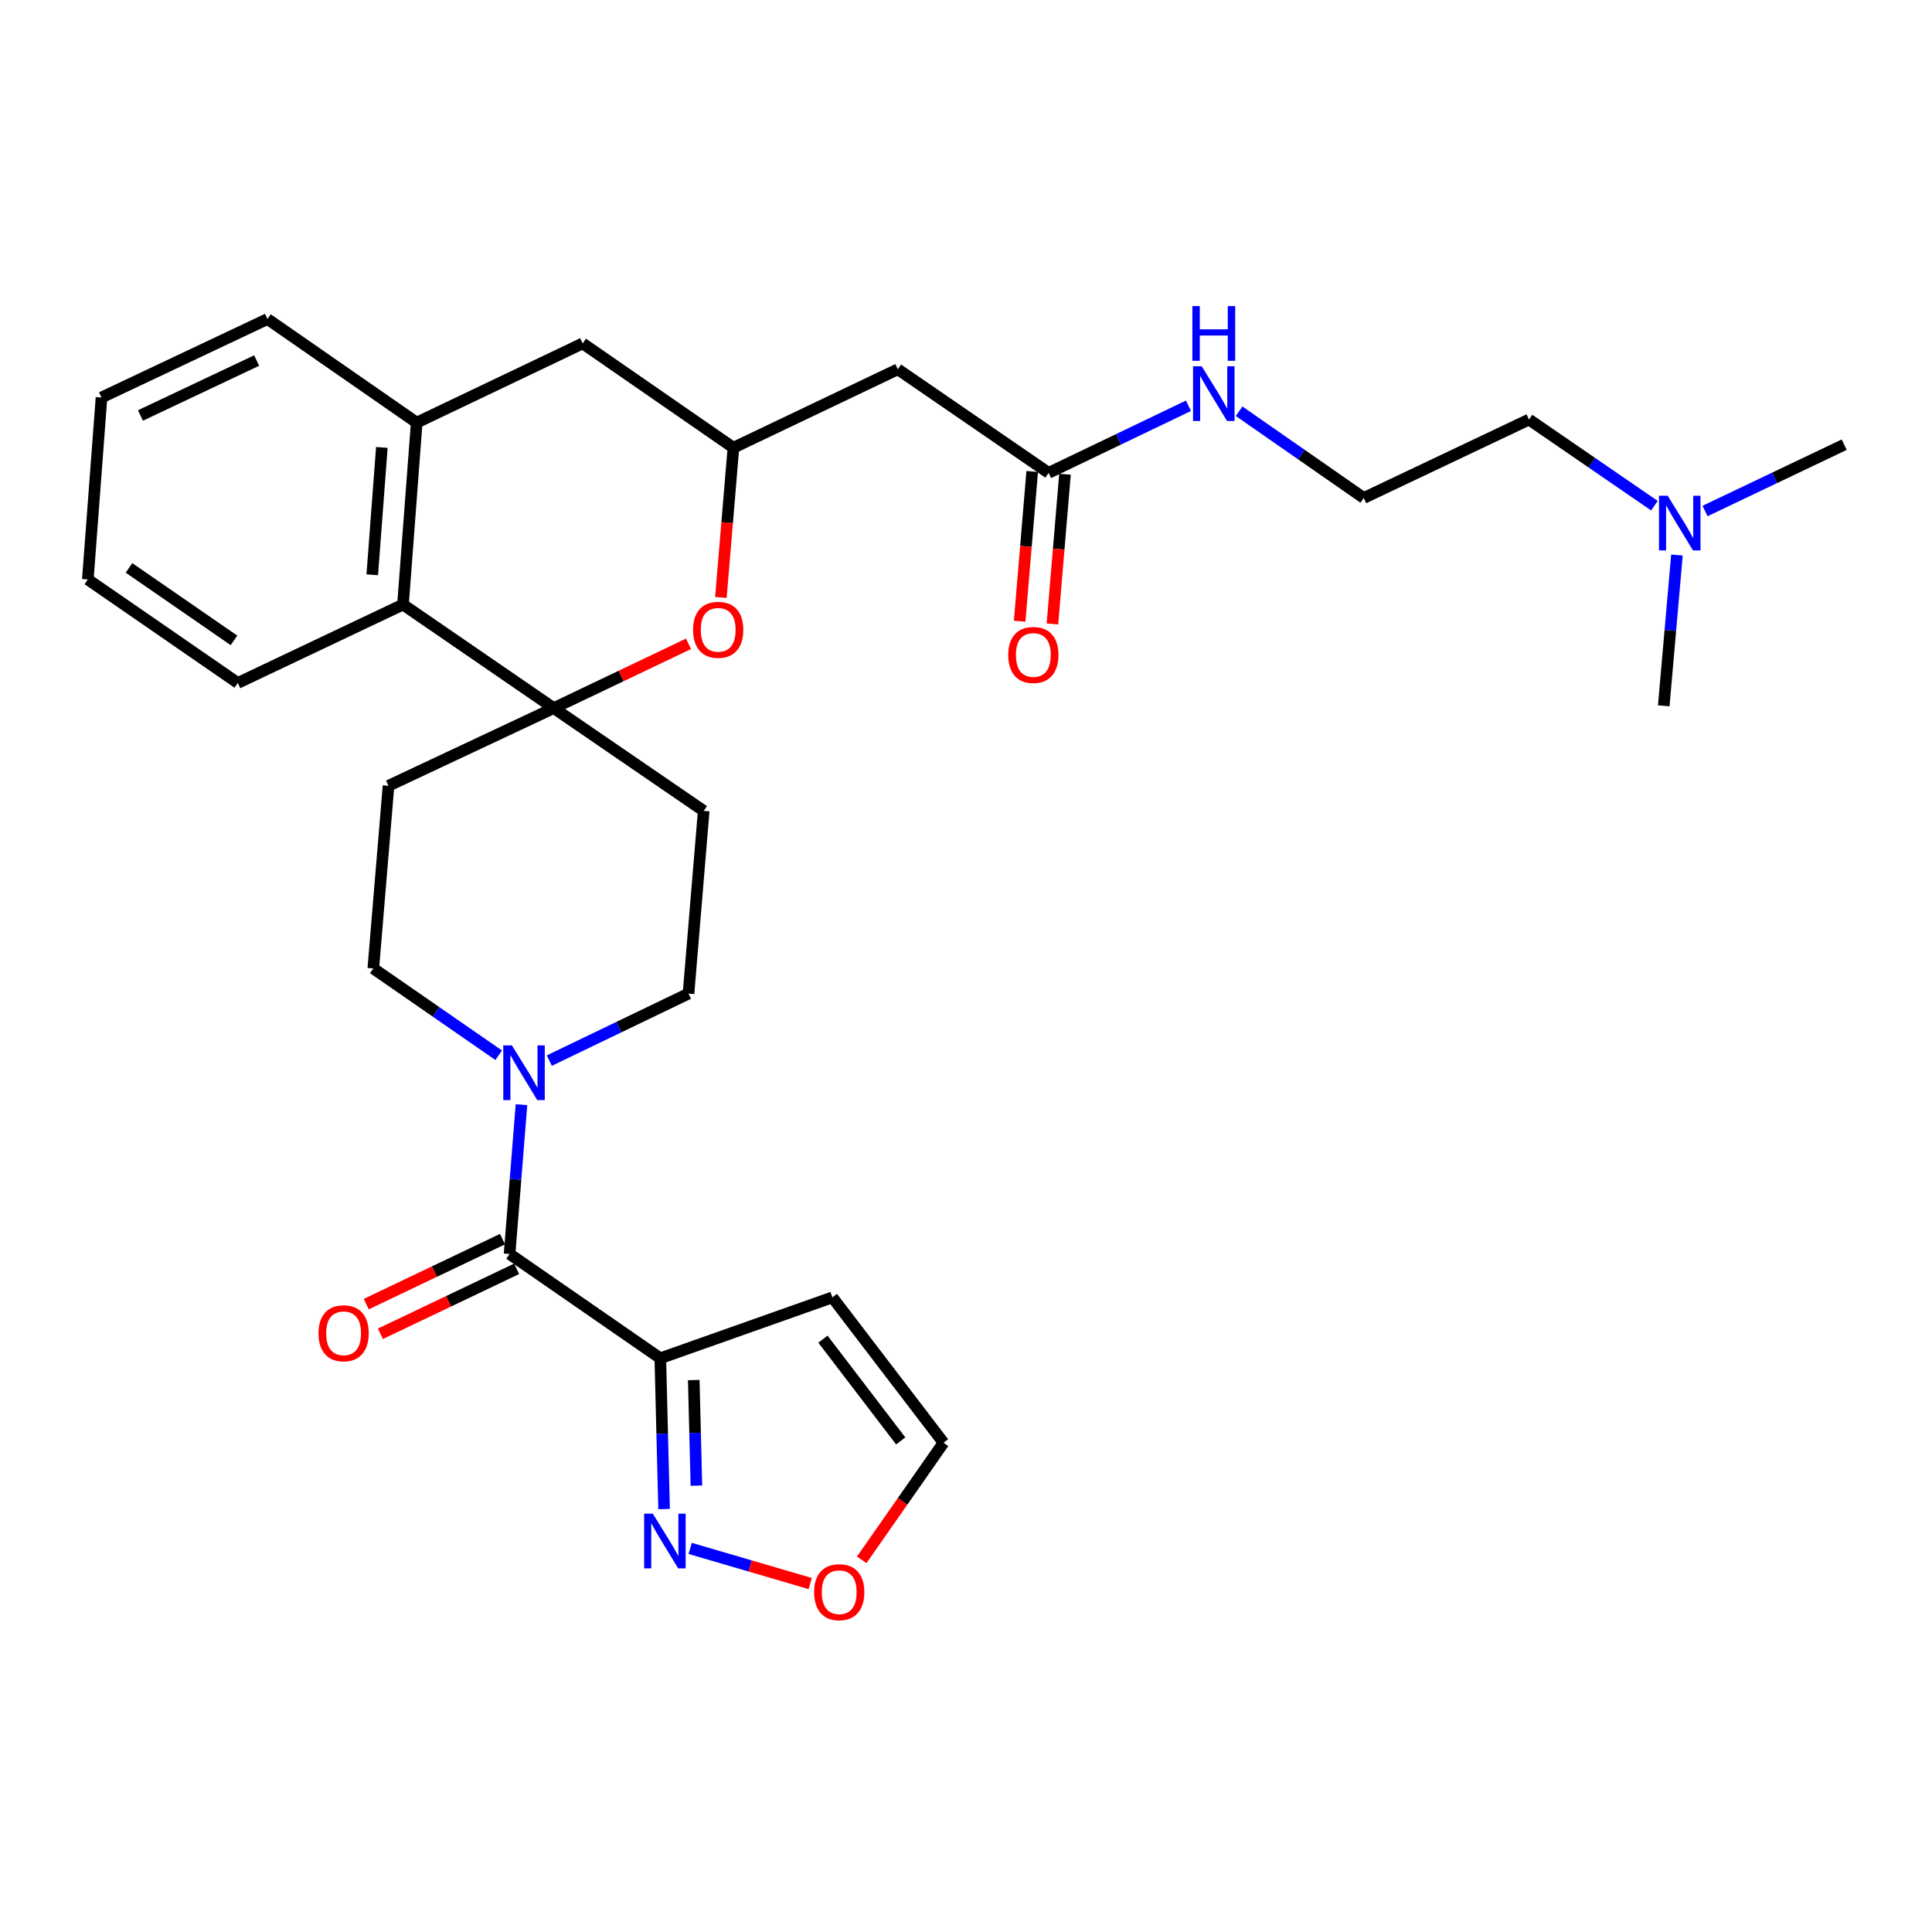 <?xml version='1.0' encoding='iso-8859-1'?>
<svg version='1.1' baseProfile='full'
              xmlns='http://www.w3.org/2000/svg'
                      xmlns:rdkit='http://www.rdkit.org/xml'
                      xmlns:xlink='http://www.w3.org/1999/xlink'
                  xml:space='preserve'
width='1000px' height='1000px' viewBox='0 0 1000 1000'>
<!-- END OF HEADER -->
<rect style='opacity:1.0;fill:#FFFFFF;stroke:none' width='1000' height='1000' x='0' y='0'> </rect>
<path class='bond-3' d='M 286.621,366.518 L 321.5,349.879' style='fill:none;fill-rule:evenodd;stroke:#000000;stroke-width:6px;stroke-linecap:butt;stroke-linejoin:miter;stroke-opacity:1' />
<path class='bond-3' d='M 321.5,349.879 L 356.379,333.24' style='fill:none;fill-rule:evenodd;stroke:#FF0000;stroke-width:6px;stroke-linecap:butt;stroke-linejoin:miter;stroke-opacity:1' />
<path class='bond-5' d='M 286.621,366.518 L 208.591,312.918' style='fill:none;fill-rule:evenodd;stroke:#000000;stroke-width:6px;stroke-linecap:butt;stroke-linejoin:miter;stroke-opacity:1' />
<path class='bond-10' d='M 286.621,366.518 L 364.236,419.711' style='fill:none;fill-rule:evenodd;stroke:#000000;stroke-width:6px;stroke-linecap:butt;stroke-linejoin:miter;stroke-opacity:1' />
<path class='bond-11' d='M 286.621,366.518 L 201.09,406.716' style='fill:none;fill-rule:evenodd;stroke:#000000;stroke-width:6px;stroke-linecap:butt;stroke-linejoin:miter;stroke-opacity:1' />
<path class='bond-0' d='M 341.773,703.034 L 263.751,649.055' style='fill:none;fill-rule:evenodd;stroke:#000000;stroke-width:6px;stroke-linecap:butt;stroke-linejoin:miter;stroke-opacity:1' />
<path class='bond-4' d='M 341.773,703.034 L 342.752,742.067' style='fill:none;fill-rule:evenodd;stroke:#000000;stroke-width:6px;stroke-linecap:butt;stroke-linejoin:miter;stroke-opacity:1' />
<path class='bond-4' d='M 342.752,742.067 L 343.732,781.1' style='fill:none;fill-rule:evenodd;stroke:#0000FF;stroke-width:6px;stroke-linecap:butt;stroke-linejoin:miter;stroke-opacity:1' />
<path class='bond-4' d='M 359.086,714.317 L 359.772,741.64' style='fill:none;fill-rule:evenodd;stroke:#000000;stroke-width:6px;stroke-linecap:butt;stroke-linejoin:miter;stroke-opacity:1' />
<path class='bond-4' d='M 359.772,741.64 L 360.458,768.963' style='fill:none;fill-rule:evenodd;stroke:#0000FF;stroke-width:6px;stroke-linecap:butt;stroke-linejoin:miter;stroke-opacity:1' />
<path class='bond-9' d='M 341.773,703.034 L 430.841,671.519' style='fill:none;fill-rule:evenodd;stroke:#000000;stroke-width:6px;stroke-linecap:butt;stroke-linejoin:miter;stroke-opacity:1' />
<path class='bond-1' d='M 263.751,649.055 L 266.834,610.417' style='fill:none;fill-rule:evenodd;stroke:#000000;stroke-width:6px;stroke-linecap:butt;stroke-linejoin:miter;stroke-opacity:1' />
<path class='bond-1' d='M 266.834,610.417 L 269.916,571.779' style='fill:none;fill-rule:evenodd;stroke:#0000FF;stroke-width:6px;stroke-linecap:butt;stroke-linejoin:miter;stroke-opacity:1' />
<path class='bond-17' d='M 260.087,641.372 L 224.827,658.187' style='fill:none;fill-rule:evenodd;stroke:#000000;stroke-width:6px;stroke-linecap:butt;stroke-linejoin:miter;stroke-opacity:1' />
<path class='bond-17' d='M 224.827,658.187 L 189.566,675.002' style='fill:none;fill-rule:evenodd;stroke:#FF0000;stroke-width:6px;stroke-linecap:butt;stroke-linejoin:miter;stroke-opacity:1' />
<path class='bond-17' d='M 267.415,656.739 L 232.155,673.554' style='fill:none;fill-rule:evenodd;stroke:#000000;stroke-width:6px;stroke-linecap:butt;stroke-linejoin:miter;stroke-opacity:1' />
<path class='bond-17' d='M 232.155,673.554 L 196.895,690.369' style='fill:none;fill-rule:evenodd;stroke:#FF0000;stroke-width:6px;stroke-linecap:butt;stroke-linejoin:miter;stroke-opacity:1' />
<path class='bond-2' d='M 258.121,546.192 L 225.671,523.731' style='fill:none;fill-rule:evenodd;stroke:#0000FF;stroke-width:6px;stroke-linecap:butt;stroke-linejoin:miter;stroke-opacity:1' />
<path class='bond-2' d='M 225.671,523.731 L 193.221,501.27' style='fill:none;fill-rule:evenodd;stroke:#000000;stroke-width:6px;stroke-linecap:butt;stroke-linejoin:miter;stroke-opacity:1' />
<path class='bond-30' d='M 284.335,548.96 L 320.351,531.622' style='fill:none;fill-rule:evenodd;stroke:#0000FF;stroke-width:6px;stroke-linecap:butt;stroke-linejoin:miter;stroke-opacity:1' />
<path class='bond-30' d='M 320.351,531.622 L 356.367,514.285' style='fill:none;fill-rule:evenodd;stroke:#000000;stroke-width:6px;stroke-linecap:butt;stroke-linejoin:miter;stroke-opacity:1' />
<path class='bond-6' d='M 373.132,309.231 L 376.374,270.484' style='fill:none;fill-rule:evenodd;stroke:#FF0000;stroke-width:6px;stroke-linecap:butt;stroke-linejoin:miter;stroke-opacity:1' />
<path class='bond-6' d='M 376.374,270.484 L 379.615,231.738' style='fill:none;fill-rule:evenodd;stroke:#000000;stroke-width:6px;stroke-linecap:butt;stroke-linejoin:miter;stroke-opacity:1' />
<path class='bond-13' d='M 357.237,801.457 L 388.303,810.549' style='fill:none;fill-rule:evenodd;stroke:#0000FF;stroke-width:6px;stroke-linecap:butt;stroke-linejoin:miter;stroke-opacity:1' />
<path class='bond-13' d='M 388.303,810.549 L 419.369,819.641' style='fill:none;fill-rule:evenodd;stroke:#FF0000;stroke-width:6px;stroke-linecap:butt;stroke-linejoin:miter;stroke-opacity:1' />
<path class='bond-7' d='M 208.591,312.918 L 215.684,218.742' style='fill:none;fill-rule:evenodd;stroke:#000000;stroke-width:6px;stroke-linecap:butt;stroke-linejoin:miter;stroke-opacity:1' />
<path class='bond-7' d='M 192.678,297.513 L 197.644,231.59' style='fill:none;fill-rule:evenodd;stroke:#000000;stroke-width:6px;stroke-linecap:butt;stroke-linejoin:miter;stroke-opacity:1' />
<path class='bond-24' d='M 208.591,312.918 L 123.079,353.503' style='fill:none;fill-rule:evenodd;stroke:#000000;stroke-width:6px;stroke-linecap:butt;stroke-linejoin:miter;stroke-opacity:1' />
<path class='bond-8' d='M 379.615,231.738 L 464.711,191.143' style='fill:none;fill-rule:evenodd;stroke:#000000;stroke-width:6px;stroke-linecap:butt;stroke-linejoin:miter;stroke-opacity:1' />
<path class='bond-31' d='M 379.615,231.738 L 301.594,177.75' style='fill:none;fill-rule:evenodd;stroke:#000000;stroke-width:6px;stroke-linecap:butt;stroke-linejoin:miter;stroke-opacity:1' />
<path class='bond-14' d='M 215.684,218.742 L 301.594,177.75' style='fill:none;fill-rule:evenodd;stroke:#000000;stroke-width:6px;stroke-linecap:butt;stroke-linejoin:miter;stroke-opacity:1' />
<path class='bond-23' d='M 215.684,218.742 L 138.448,165.133' style='fill:none;fill-rule:evenodd;stroke:#000000;stroke-width:6px;stroke-linecap:butt;stroke-linejoin:miter;stroke-opacity:1' />
<path class='bond-12' d='M 464.711,191.143 L 542.751,244.752' style='fill:none;fill-rule:evenodd;stroke:#000000;stroke-width:6px;stroke-linecap:butt;stroke-linejoin:miter;stroke-opacity:1' />
<path class='bond-18' d='M 430.841,671.519 L 488.366,746.769' style='fill:none;fill-rule:evenodd;stroke:#000000;stroke-width:6px;stroke-linecap:butt;stroke-linejoin:miter;stroke-opacity:1' />
<path class='bond-18' d='M 425.944,693.146 L 466.212,745.821' style='fill:none;fill-rule:evenodd;stroke:#000000;stroke-width:6px;stroke-linecap:butt;stroke-linejoin:miter;stroke-opacity:1' />
<path class='bond-15' d='M 364.236,419.711 L 356.367,514.285' style='fill:none;fill-rule:evenodd;stroke:#000000;stroke-width:6px;stroke-linecap:butt;stroke-linejoin:miter;stroke-opacity:1' />
<path class='bond-16' d='M 201.09,406.716 L 193.221,501.27' style='fill:none;fill-rule:evenodd;stroke:#000000;stroke-width:6px;stroke-linecap:butt;stroke-linejoin:miter;stroke-opacity:1' />
<path class='bond-19' d='M 534.269,244.041 L 531.019,282.788' style='fill:none;fill-rule:evenodd;stroke:#000000;stroke-width:6px;stroke-linecap:butt;stroke-linejoin:miter;stroke-opacity:1' />
<path class='bond-19' d='M 531.019,282.788 L 527.77,321.534' style='fill:none;fill-rule:evenodd;stroke:#FF0000;stroke-width:6px;stroke-linecap:butt;stroke-linejoin:miter;stroke-opacity:1' />
<path class='bond-19' d='M 551.234,245.464 L 547.985,284.21' style='fill:none;fill-rule:evenodd;stroke:#000000;stroke-width:6px;stroke-linecap:butt;stroke-linejoin:miter;stroke-opacity:1' />
<path class='bond-19' d='M 547.985,284.21 L 544.735,322.957' style='fill:none;fill-rule:evenodd;stroke:#FF0000;stroke-width:6px;stroke-linecap:butt;stroke-linejoin:miter;stroke-opacity:1' />
<path class='bond-20' d='M 542.751,244.752 L 578.947,227.391' style='fill:none;fill-rule:evenodd;stroke:#000000;stroke-width:6px;stroke-linecap:butt;stroke-linejoin:miter;stroke-opacity:1' />
<path class='bond-20' d='M 578.947,227.391 L 615.143,210.03' style='fill:none;fill-rule:evenodd;stroke:#0000FF;stroke-width:6px;stroke-linecap:butt;stroke-linejoin:miter;stroke-opacity:1' />
<path class='bond-33' d='M 446.031,807.357 L 467.199,777.063' style='fill:none;fill-rule:evenodd;stroke:#FF0000;stroke-width:6px;stroke-linecap:butt;stroke-linejoin:miter;stroke-opacity:1' />
<path class='bond-33' d='M 467.199,777.063 L 488.366,746.769' style='fill:none;fill-rule:evenodd;stroke:#000000;stroke-width:6px;stroke-linecap:butt;stroke-linejoin:miter;stroke-opacity:1' />
<path class='bond-22' d='M 641.358,212.858 L 673.618,235.303' style='fill:none;fill-rule:evenodd;stroke:#0000FF;stroke-width:6px;stroke-linecap:butt;stroke-linejoin:miter;stroke-opacity:1' />
<path class='bond-22' d='M 673.618,235.303 L 705.878,257.748' style='fill:none;fill-rule:evenodd;stroke:#000000;stroke-width:6px;stroke-linecap:butt;stroke-linejoin:miter;stroke-opacity:1' />
<path class='bond-21' d='M 856.324,261.741 L 823.867,239.447' style='fill:none;fill-rule:evenodd;stroke:#0000FF;stroke-width:6px;stroke-linecap:butt;stroke-linejoin:miter;stroke-opacity:1' />
<path class='bond-21' d='M 823.867,239.447 L 791.409,217.153' style='fill:none;fill-rule:evenodd;stroke:#000000;stroke-width:6px;stroke-linecap:butt;stroke-linejoin:miter;stroke-opacity:1' />
<path class='bond-26' d='M 882.528,264.5 L 918.537,247.334' style='fill:none;fill-rule:evenodd;stroke:#0000FF;stroke-width:6px;stroke-linecap:butt;stroke-linejoin:miter;stroke-opacity:1' />
<path class='bond-26' d='M 918.537,247.334 L 954.545,230.168' style='fill:none;fill-rule:evenodd;stroke:#000000;stroke-width:6px;stroke-linecap:butt;stroke-linejoin:miter;stroke-opacity:1' />
<path class='bond-27' d='M 867.984,287.277 L 864.569,326.297' style='fill:none;fill-rule:evenodd;stroke:#0000FF;stroke-width:6px;stroke-linecap:butt;stroke-linejoin:miter;stroke-opacity:1' />
<path class='bond-27' d='M 864.569,326.297 L 861.155,365.317' style='fill:none;fill-rule:evenodd;stroke:#000000;stroke-width:6px;stroke-linecap:butt;stroke-linejoin:miter;stroke-opacity:1' />
<path class='bond-25' d='M 705.878,257.748 L 791.409,217.153' style='fill:none;fill-rule:evenodd;stroke:#000000;stroke-width:6px;stroke-linecap:butt;stroke-linejoin:miter;stroke-opacity:1' />
<path class='bond-32' d='M 138.448,165.133 L 52.539,205.746' style='fill:none;fill-rule:evenodd;stroke:#000000;stroke-width:6px;stroke-linecap:butt;stroke-linejoin:miter;stroke-opacity:1' />
<path class='bond-32' d='M 132.838,186.616 L 72.702,215.046' style='fill:none;fill-rule:evenodd;stroke:#000000;stroke-width:6px;stroke-linecap:butt;stroke-linejoin:miter;stroke-opacity:1' />
<path class='bond-29' d='M 123.079,353.503 L 45.455,299.922' style='fill:none;fill-rule:evenodd;stroke:#000000;stroke-width:6px;stroke-linecap:butt;stroke-linejoin:miter;stroke-opacity:1' />
<path class='bond-29' d='M 121.106,331.455 L 66.769,293.948' style='fill:none;fill-rule:evenodd;stroke:#000000;stroke-width:6px;stroke-linecap:butt;stroke-linejoin:miter;stroke-opacity:1' />
<path class='bond-28' d='M 52.539,205.746 L 45.455,299.922' style='fill:none;fill-rule:evenodd;stroke:#000000;stroke-width:6px;stroke-linecap:butt;stroke-linejoin:miter;stroke-opacity:1' />
<path  class='atom-3' d='M 264.973 541.107
L 274.253 556.107
Q 275.173 557.587, 276.653 560.267
Q 278.133 562.947, 278.213 563.107
L 278.213 541.107
L 281.973 541.107
L 281.973 569.427
L 278.093 569.427
L 268.133 553.027
Q 266.973 551.107, 265.733 548.907
Q 264.533 546.707, 264.173 546.027
L 264.173 569.427
L 260.493 569.427
L 260.493 541.107
L 264.973 541.107
' fill='#0000FF'/>
<path  class='atom-4' d='M 358.736 325.994
Q 358.736 319.194, 362.096 315.394
Q 365.456 311.594, 371.736 311.594
Q 378.016 311.594, 381.376 315.394
Q 384.736 319.194, 384.736 325.994
Q 384.736 332.874, 381.336 336.794
Q 377.936 340.674, 371.736 340.674
Q 365.496 340.674, 362.096 336.794
Q 358.736 332.914, 358.736 325.994
M 371.736 337.474
Q 376.056 337.474, 378.376 334.594
Q 380.736 331.674, 380.736 325.994
Q 380.736 320.434, 378.376 317.634
Q 376.056 314.794, 371.736 314.794
Q 367.416 314.794, 365.056 317.594
Q 362.736 320.394, 362.736 325.994
Q 362.736 331.714, 365.056 334.594
Q 367.416 337.474, 371.736 337.474
' fill='#FF0000'/>
<path  class='atom-5' d='M 337.887 783.466
L 347.167 798.466
Q 348.087 799.946, 349.567 802.626
Q 351.047 805.306, 351.127 805.466
L 351.127 783.466
L 354.887 783.466
L 354.887 811.786
L 351.007 811.786
L 341.047 795.386
Q 339.887 793.466, 338.647 791.266
Q 337.447 789.066, 337.087 788.386
L 337.087 811.786
L 333.407 811.786
L 333.407 783.466
L 337.887 783.466
' fill='#0000FF'/>
<path  class='atom-14' d='M 421.379 824.113
Q 421.379 817.313, 424.739 813.513
Q 428.099 809.713, 434.379 809.713
Q 440.659 809.713, 444.019 813.513
Q 447.379 817.313, 447.379 824.113
Q 447.379 830.993, 443.979 834.913
Q 440.579 838.793, 434.379 838.793
Q 428.139 838.793, 424.739 834.913
Q 421.379 831.033, 421.379 824.113
M 434.379 835.593
Q 438.699 835.593, 441.019 832.713
Q 443.379 829.793, 443.379 824.113
Q 443.379 818.553, 441.019 815.753
Q 438.699 812.913, 434.379 812.913
Q 430.059 812.913, 427.699 815.713
Q 425.379 818.513, 425.379 824.113
Q 425.379 829.833, 427.699 832.713
Q 430.059 835.593, 434.379 835.593
' fill='#FF0000'/>
<path  class='atom-18' d='M 164.851 690.099
Q 164.851 683.299, 168.211 679.499
Q 171.571 675.699, 177.851 675.699
Q 184.131 675.699, 187.491 679.499
Q 190.851 683.299, 190.851 690.099
Q 190.851 696.979, 187.451 700.899
Q 184.051 704.779, 177.851 704.779
Q 171.611 704.779, 168.211 700.899
Q 164.851 697.019, 164.851 690.099
M 177.851 701.579
Q 182.171 701.579, 184.491 698.699
Q 186.851 695.779, 186.851 690.099
Q 186.851 684.539, 184.491 681.739
Q 182.171 678.899, 177.851 678.899
Q 173.531 678.899, 171.171 681.699
Q 168.851 684.499, 168.851 690.099
Q 168.851 695.819, 171.171 698.699
Q 173.531 701.579, 177.851 701.579
' fill='#FF0000'/>
<path  class='atom-20' d='M 521.854 339.008
Q 521.854 332.208, 525.214 328.408
Q 528.574 324.608, 534.854 324.608
Q 541.134 324.608, 544.494 328.408
Q 547.854 332.208, 547.854 339.008
Q 547.854 345.888, 544.454 349.808
Q 541.054 353.688, 534.854 353.688
Q 528.614 353.688, 525.214 349.808
Q 521.854 345.928, 521.854 339.008
M 534.854 350.488
Q 539.174 350.488, 541.494 347.608
Q 543.854 344.688, 543.854 339.008
Q 543.854 333.448, 541.494 330.648
Q 539.174 327.808, 534.854 327.808
Q 530.534 327.808, 528.174 330.608
Q 525.854 333.408, 525.854 339.008
Q 525.854 344.728, 528.174 347.608
Q 530.534 350.488, 534.854 350.488
' fill='#FF0000'/>
<path  class='atom-21' d='M 621.994 189.581
L 631.274 204.581
Q 632.194 206.061, 633.674 208.741
Q 635.154 211.421, 635.234 211.581
L 635.234 189.581
L 638.994 189.581
L 638.994 217.901
L 635.114 217.901
L 625.154 201.501
Q 623.994 199.581, 622.754 197.381
Q 621.554 195.181, 621.194 194.501
L 621.194 217.901
L 617.514 217.901
L 617.514 189.581
L 621.994 189.581
' fill='#0000FF'/>
<path  class='atom-21' d='M 617.174 158.429
L 621.014 158.429
L 621.014 170.469
L 635.494 170.469
L 635.494 158.429
L 639.334 158.429
L 639.334 186.749
L 635.494 186.749
L 635.494 173.669
L 621.014 173.669
L 621.014 186.749
L 617.174 186.749
L 617.174 158.429
' fill='#0000FF'/>
<path  class='atom-22' d='M 863.17 256.584
L 872.45 271.584
Q 873.37 273.064, 874.85 275.744
Q 876.33 278.424, 876.41 278.584
L 876.41 256.584
L 880.17 256.584
L 880.17 284.904
L 876.29 284.904
L 866.33 268.504
Q 865.17 266.584, 863.93 264.384
Q 862.73 262.184, 862.37 261.504
L 862.37 284.904
L 858.69 284.904
L 858.69 256.584
L 863.17 256.584
' fill='#0000FF'/>
</svg>
